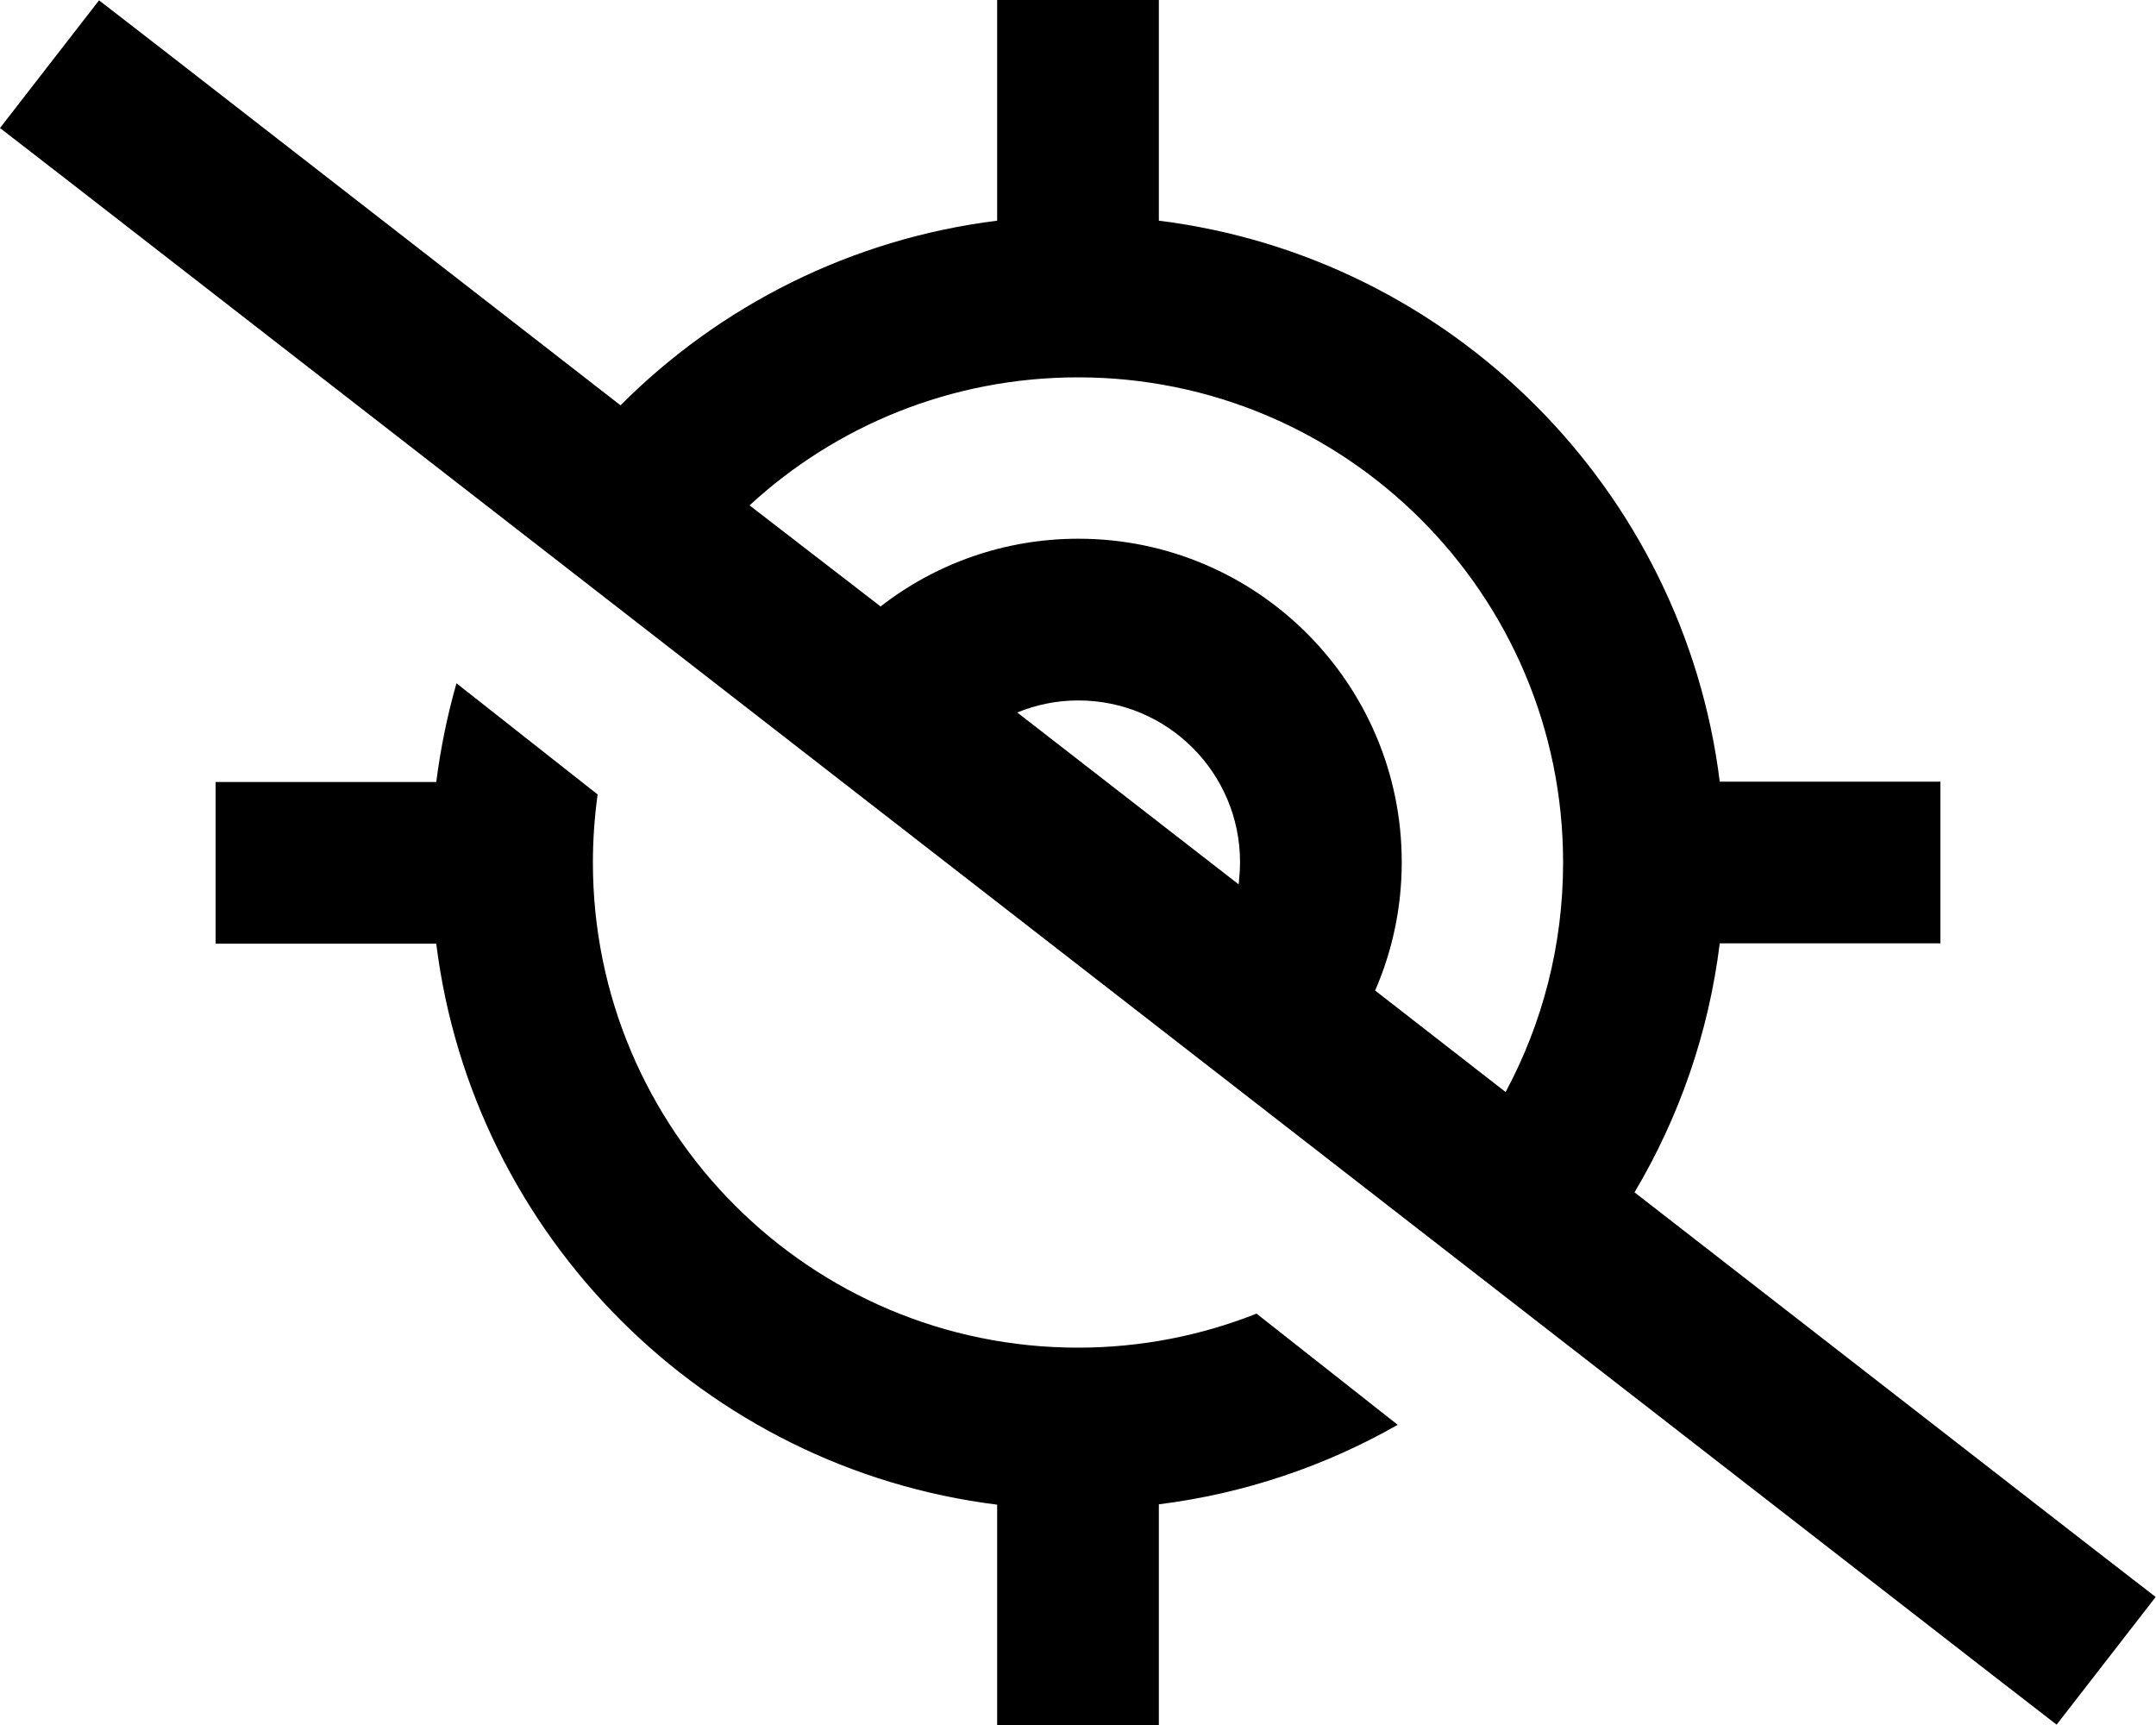 <svg xmlns="http://www.w3.org/2000/svg" viewBox="0 0 640 512"><!--! Font Awesome Pro 6.5.1 by @fontawesome - https://fontawesome.com License - https://fontawesome.com/license (Commercial License) Copyright 2023 Fonticons, Inc. --><path d="M485.2 353.9c13.2-22.2 22-47.2 25.3-73.9H552h24V232H552 510.5C499.7 145.2 430.8 76.3 344 65.5V24 0H296V24 65.5c-43.4 5.4-82.4 25.3-111.8 54.8L48.4 14.8 29.4 .1 0 38 19 52.7 591.5 497.2l19 14.7L639.9 474l-19-14.7L485.2 353.9zm-38.3-29.8l-38.7-30.1c5.1-11.7 7.9-24.6 7.9-38.1c0-53-43-96-96-96c-22.1 0-42.5 7.5-58.7 20.1L222.5 150c25.6-23.6 59.9-38 97.5-38c79.5 0 144 64.5 144 144c0 24.7-6.2 47.9-17.1 68.2zm-145-112.6c5.6-2.3 11.7-3.6 18.2-3.6c26.5 0 48 21.5 48 48c0 2.2-.2 4.4-.4 6.6l-65.7-51zM373 389.9c-16.4 6.5-34.3 10.1-53 10.1c-79.5 0-144-64.5-144-144c0-6.9 .5-13.6 1.4-20.2l-41.9-33c-2.7 9.5-4.7 19.2-6 29.3H88 64v48H88h41.5c10.8 86.8 79.7 155.7 166.5 166.5V488v24h48V488 446.5c25.5-3.2 49.5-11.4 70.9-23.6l-41.9-33z"/></svg>
